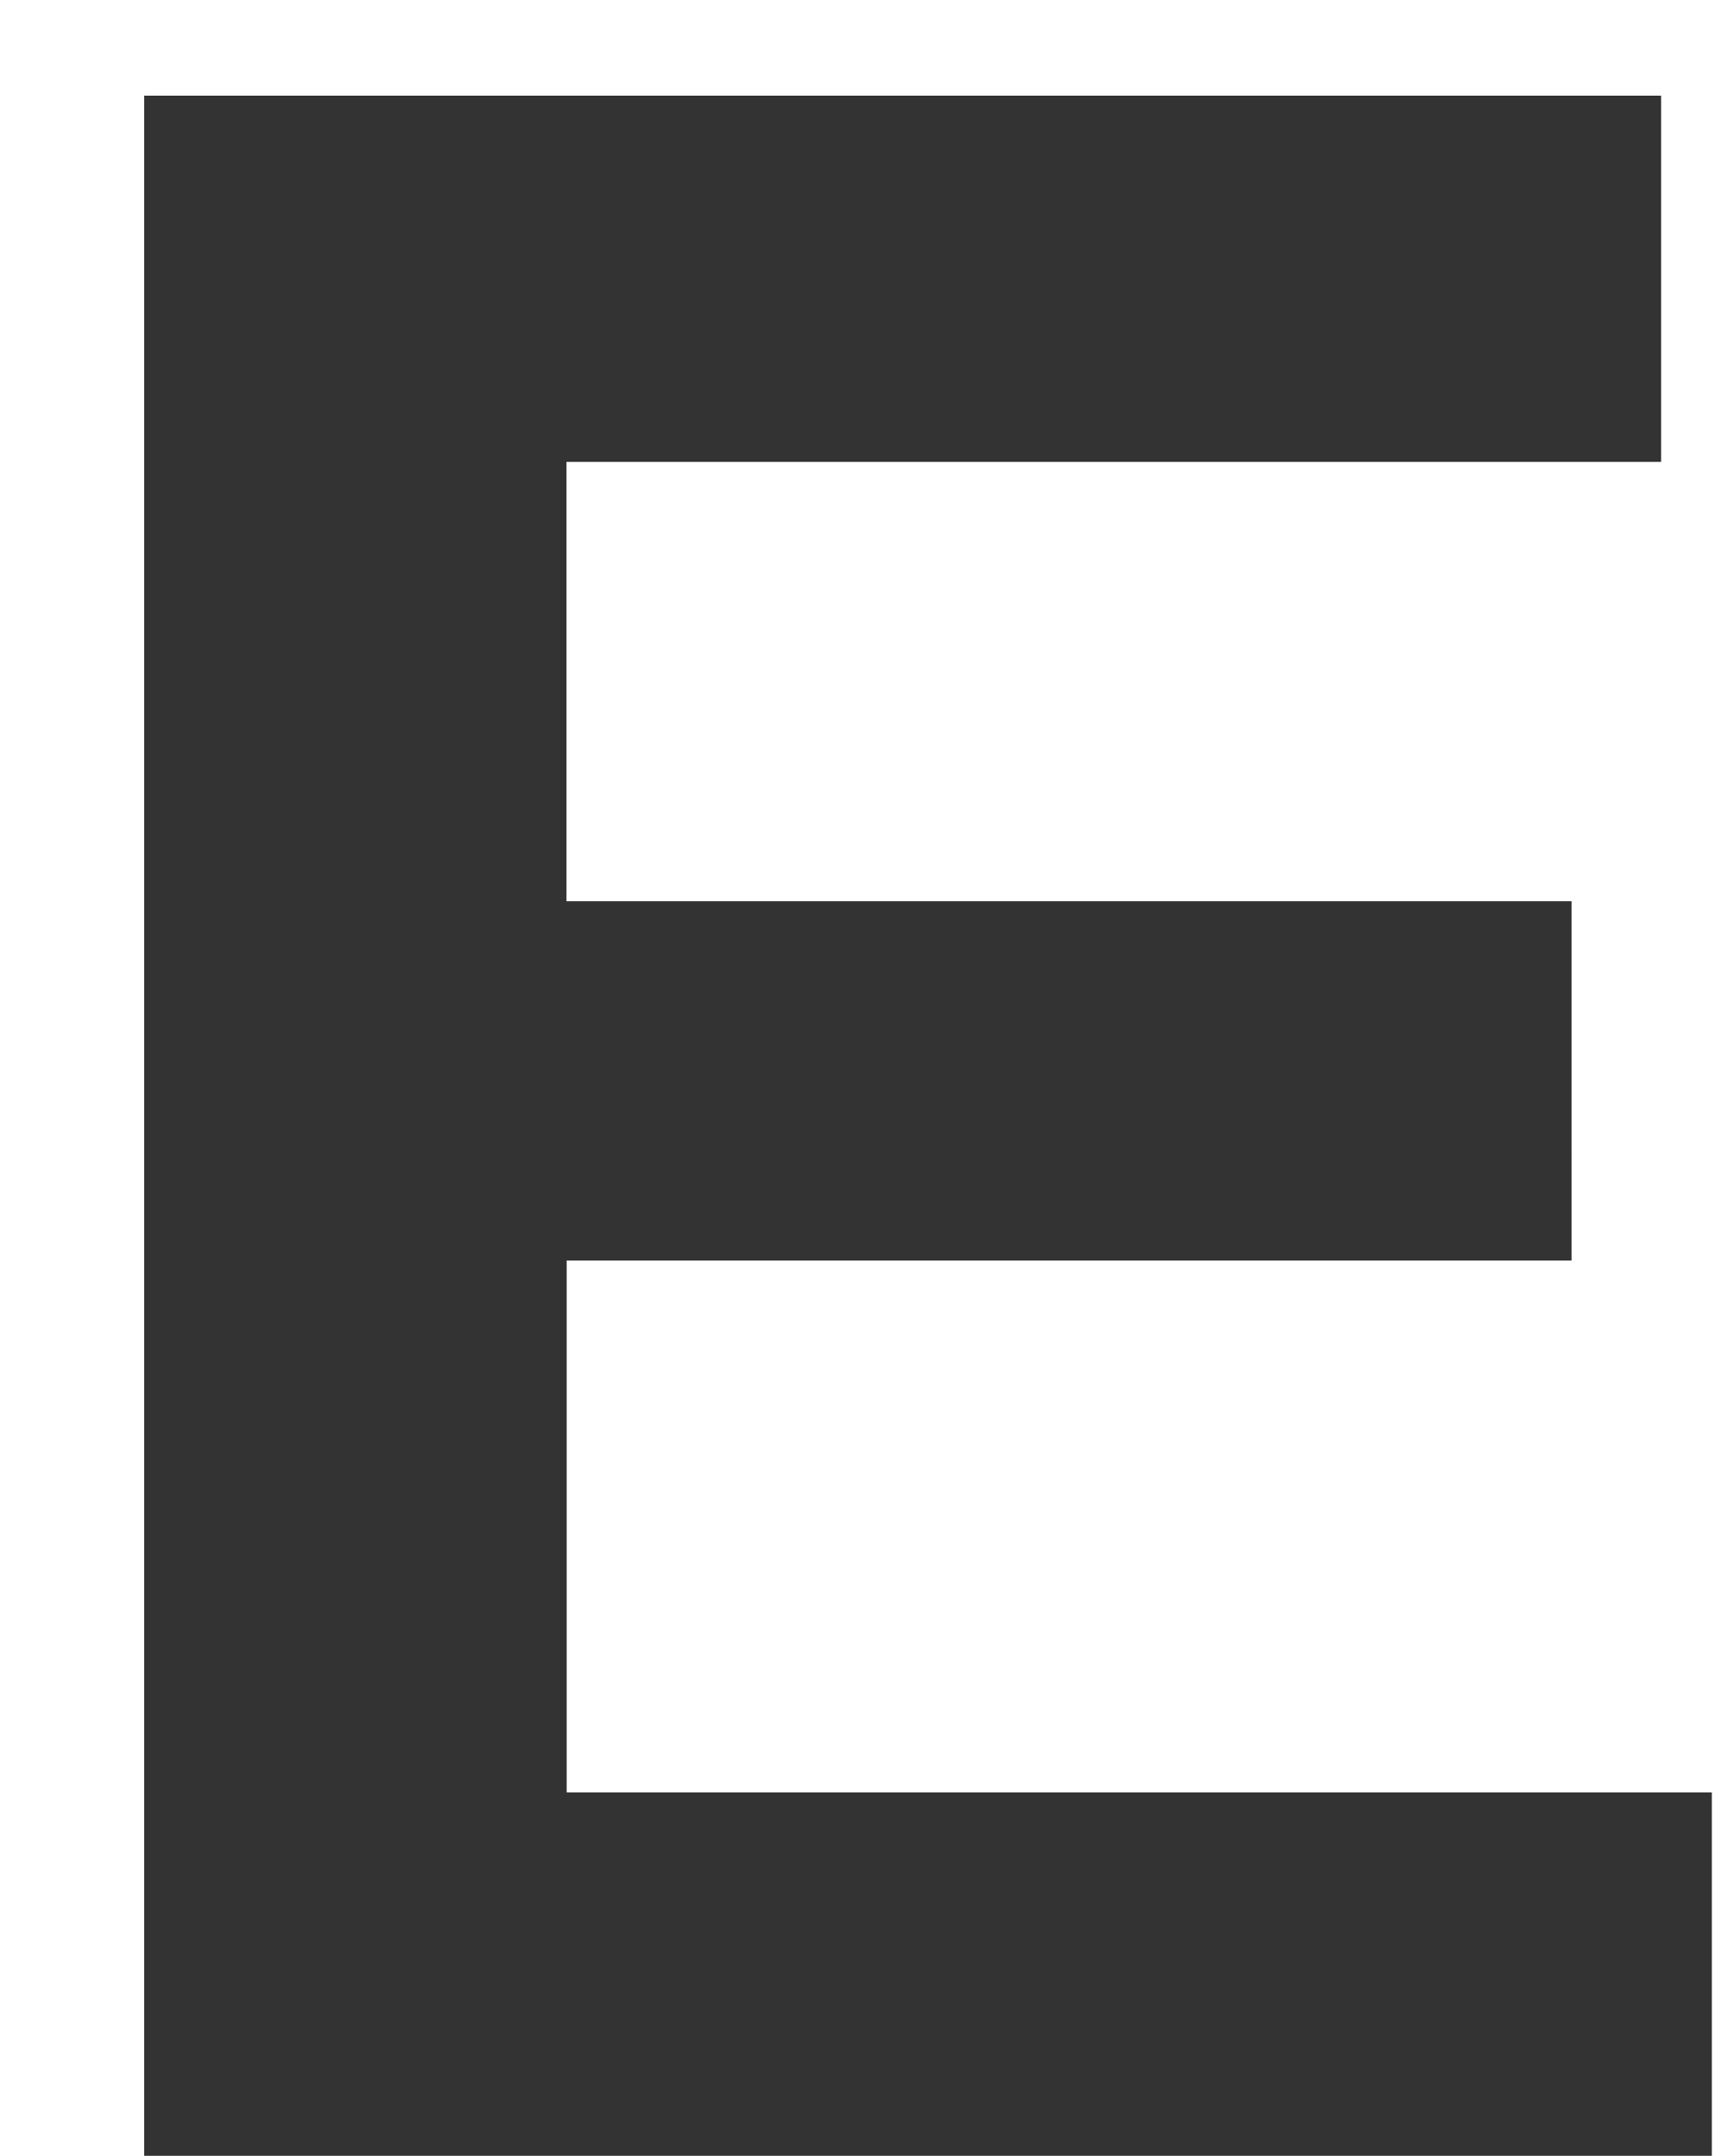 <svg xmlns="http://www.w3.org/2000/svg" width="41" height="51"><defs><clipPath id="clip-path"><path id="長方形_2113" data-name="長方形 2113" fill="#fff" stroke="#707070" stroke-width="1" d="M3340-4680h41v51h-41z"/></clipPath></defs><g id="マスクグループ_33" data-name="マスクグループ 33" transform="translate(-3340 4680)" clip-path="url(#clip-path)"><g id="グループ_2495" data-name="グループ 2495" transform="translate(3 -272.797)"><path id="パス_2392" data-name="パス 2392" d="M27.525 0H5.346v-48.941h23.773q9 .133 12.75 5.213a12.4 12.4 0 012.258 7.471 10.924 10.924 0 01-2.258 7.205 11.654 11.654 0 01-3.719 2.789 10.912 10.912 0 015.661 4.316 12.936 12.936 0 011.909 7.172 14.253 14.253 0 01-2.191 7.8 13.524 13.524 0 01-3.486 3.852 13.608 13.608 0 01-5.562 2.459A34.284 34.284 0 0127.525 0zm-.232-21.549H15.107V-8.5h12.02a11.8 11.8 0 005.014-.863q3.254-1.594 3.254-6.109a5.248 5.248 0 00-3.154-5.246 12.637 12.637 0 00-4.948-.831zm5.08-9.33q1.992-1.2 1.992-4.283 0-3.42-2.656-4.516a18.8 18.8 0 00-5.844-.764H15.107v10.792h12.02a10 10 0 005.246-1.229zm50.867 12.02v-30.082h10.393v30.082q0 7.8-2.424 12.152-4.516 7.969-17.232 7.969T56.711-6.707q-2.424-4.35-2.424-12.152v-30.082H64.68v30.082q0 5.047 1.2 7.371 1.859 4.117 8.1 4.117 6.209 0 8.068-4.117 1.192-2.325 1.192-7.371zm19.36-30.082h10.16V0H102.6zm19.689 0h10.227V-8.8h24.238V0h-34.467zM184.908 0h-21.084v-48.941h21.084a25.723 25.723 0 017.57 1.063 16.157 16.157 0 018.334 6.209 21.78 21.78 0 013.486 7.9 37.935 37.935 0 01.93 8.1q0 9.762-3.918 16.535Q196 0 184.908 0zm7.6-36.457q-2.357-3.984-9.33-3.984h-9.43V-8.5h9.43q7.238 0 10.094-7.139a25.178 25.178 0 001.561-9.33q.003-7.47-2.321-11.488zm19.623-12.484h10.16V0h-10.16zM271.4 0h-10.224l-19.988-34.764V0h-9.529v-48.941h10.725l19.49 34.166v-34.166h9.526zm39.545-1.2a18.684 18.684 0 01-9.961 2.49 20.7 20.7 0 01-15.937-6.74q-6.475-6.773-6.475-18.527 0-11.887 6.541-19.059t17.3-7.172q9.33 0 14.991 4.731a17.592 17.592 0 016.491 11.8h-10.059a9.582 9.582 0 00-5.678-7.006 13.945 13.945 0 00-5.611-1.1 12.187 12.187 0 00-9.712 4.466q-3.8 4.466-3.8 13.431 0 9.031 4.117 12.783a13.52 13.52 0 009.363 3.752 12.1 12.1 0 008.434-2.972A12.846 12.846 0 00315-18.1h-11.324v-8.168h20.387V0h-6.773l-1.03-6.109a23.45 23.45 0 01-5.313 4.909zm76.467-39.08h-24.535v11.26h21.482v8.5h-21.482V0h-10.16v-48.875h34.7zm35.793 21.416v-30.077H433.6v30.082q0 7.8-2.424 12.152-4.516 7.969-17.232 7.969t-17.266-7.969q-2.424-4.35-2.424-12.152v-30.082h10.393v30.082q0 5.047 1.2 7.371 1.859 4.117 8.1 4.117 6.209 0 8.068-4.117 1.192-2.325 1.192-7.371zm55.715-30.082v8.666h-14.641V0h-10.293v-40.275h-14.709v-8.666zm34.93 30.082v-30.077h10.393v30.082q0 7.8-2.424 12.152-4.519 7.969-17.231 7.969t-17.266-7.969q-2.424-4.35-2.424-12.152v-30.082h10.393v30.082q0 5.047 1.2 7.371 1.859 4.117 8.1 4.117 6.209 0 8.068-4.117 1.193-2.325 1.193-7.371zm40.939-.332h-10.557V0h-9.994v-48.941h24.006a22.365 22.365 0 017.919 1.262 12.372 12.372 0 014.7 3.42 15.154 15.154 0 012.523 4.117 13.419 13.419 0 01.93 5.146 14.663 14.663 0 01-1.76 6.856 9.835 9.835 0 01-5.811 4.765 9.138 9.138 0 014.8 3.868q1.411 2.507 1.411 7.653v3.287a25.145 25.145 0 00.266 4.549 4.086 4.086 0 001.859 2.789V0h-11.259q-.465-1.627-.664-2.623a24.1 24.1 0 01-.432-4.217l-.066-4.549q-.066-4.682-1.71-6.242t-6.159-1.56zM561-28.09q3.055-1.395 3.055-5.512 0-4.449-2.955-5.977a11.168 11.168 0 00-4.98-.863h-11.888v13.148h11.588a12.915 12.915 0 005.18-.796zm56.18 6.707h-23.774V-8.8H620.5V0h-37.088v-48.941H619.3v8.666h-25.9v10.393h23.78zm30.182-27.559h10.227V-8.8h24.238V0h-34.466zm40.74 0h10.16V0H688.1zm16.07 0H715.1l10.625 37.154 10.725-37.154h10.62L730.369 0h-9.662zm48.178 0h10.16V0h-10.16zM811.617 0h-10.226L781.4-34.764V0h-9.529v-48.941H782.6l19.49 34.166v-34.166h9.529zm39.545-1.2a18.684 18.684 0 01-9.961 2.49 20.7 20.7 0 01-15.937-6.74q-6.475-6.773-6.475-18.527 0-11.887 6.541-19.059t17.3-7.172q9.33 0 14.991 4.731a17.592 17.592 0 016.491 11.8h-10.061a9.582 9.582 0 00-5.678-7.006 13.945 13.945 0 00-5.611-1.1 12.187 12.187 0 00-9.712 4.483q-3.8 4.466-3.8 13.431 0 9.031 4.117 12.783a13.52 13.52 0 009.363 3.752 12.1 12.1 0 008.434-2.972 12.846 12.846 0 004.051-7.786h-11.324v-8.168h20.387V0H857.5l-1.029-6.109a23.45 23.45 0 01-5.309 4.909z" transform="translate(2757 -4356)" fill="#333"/></g></g></svg>